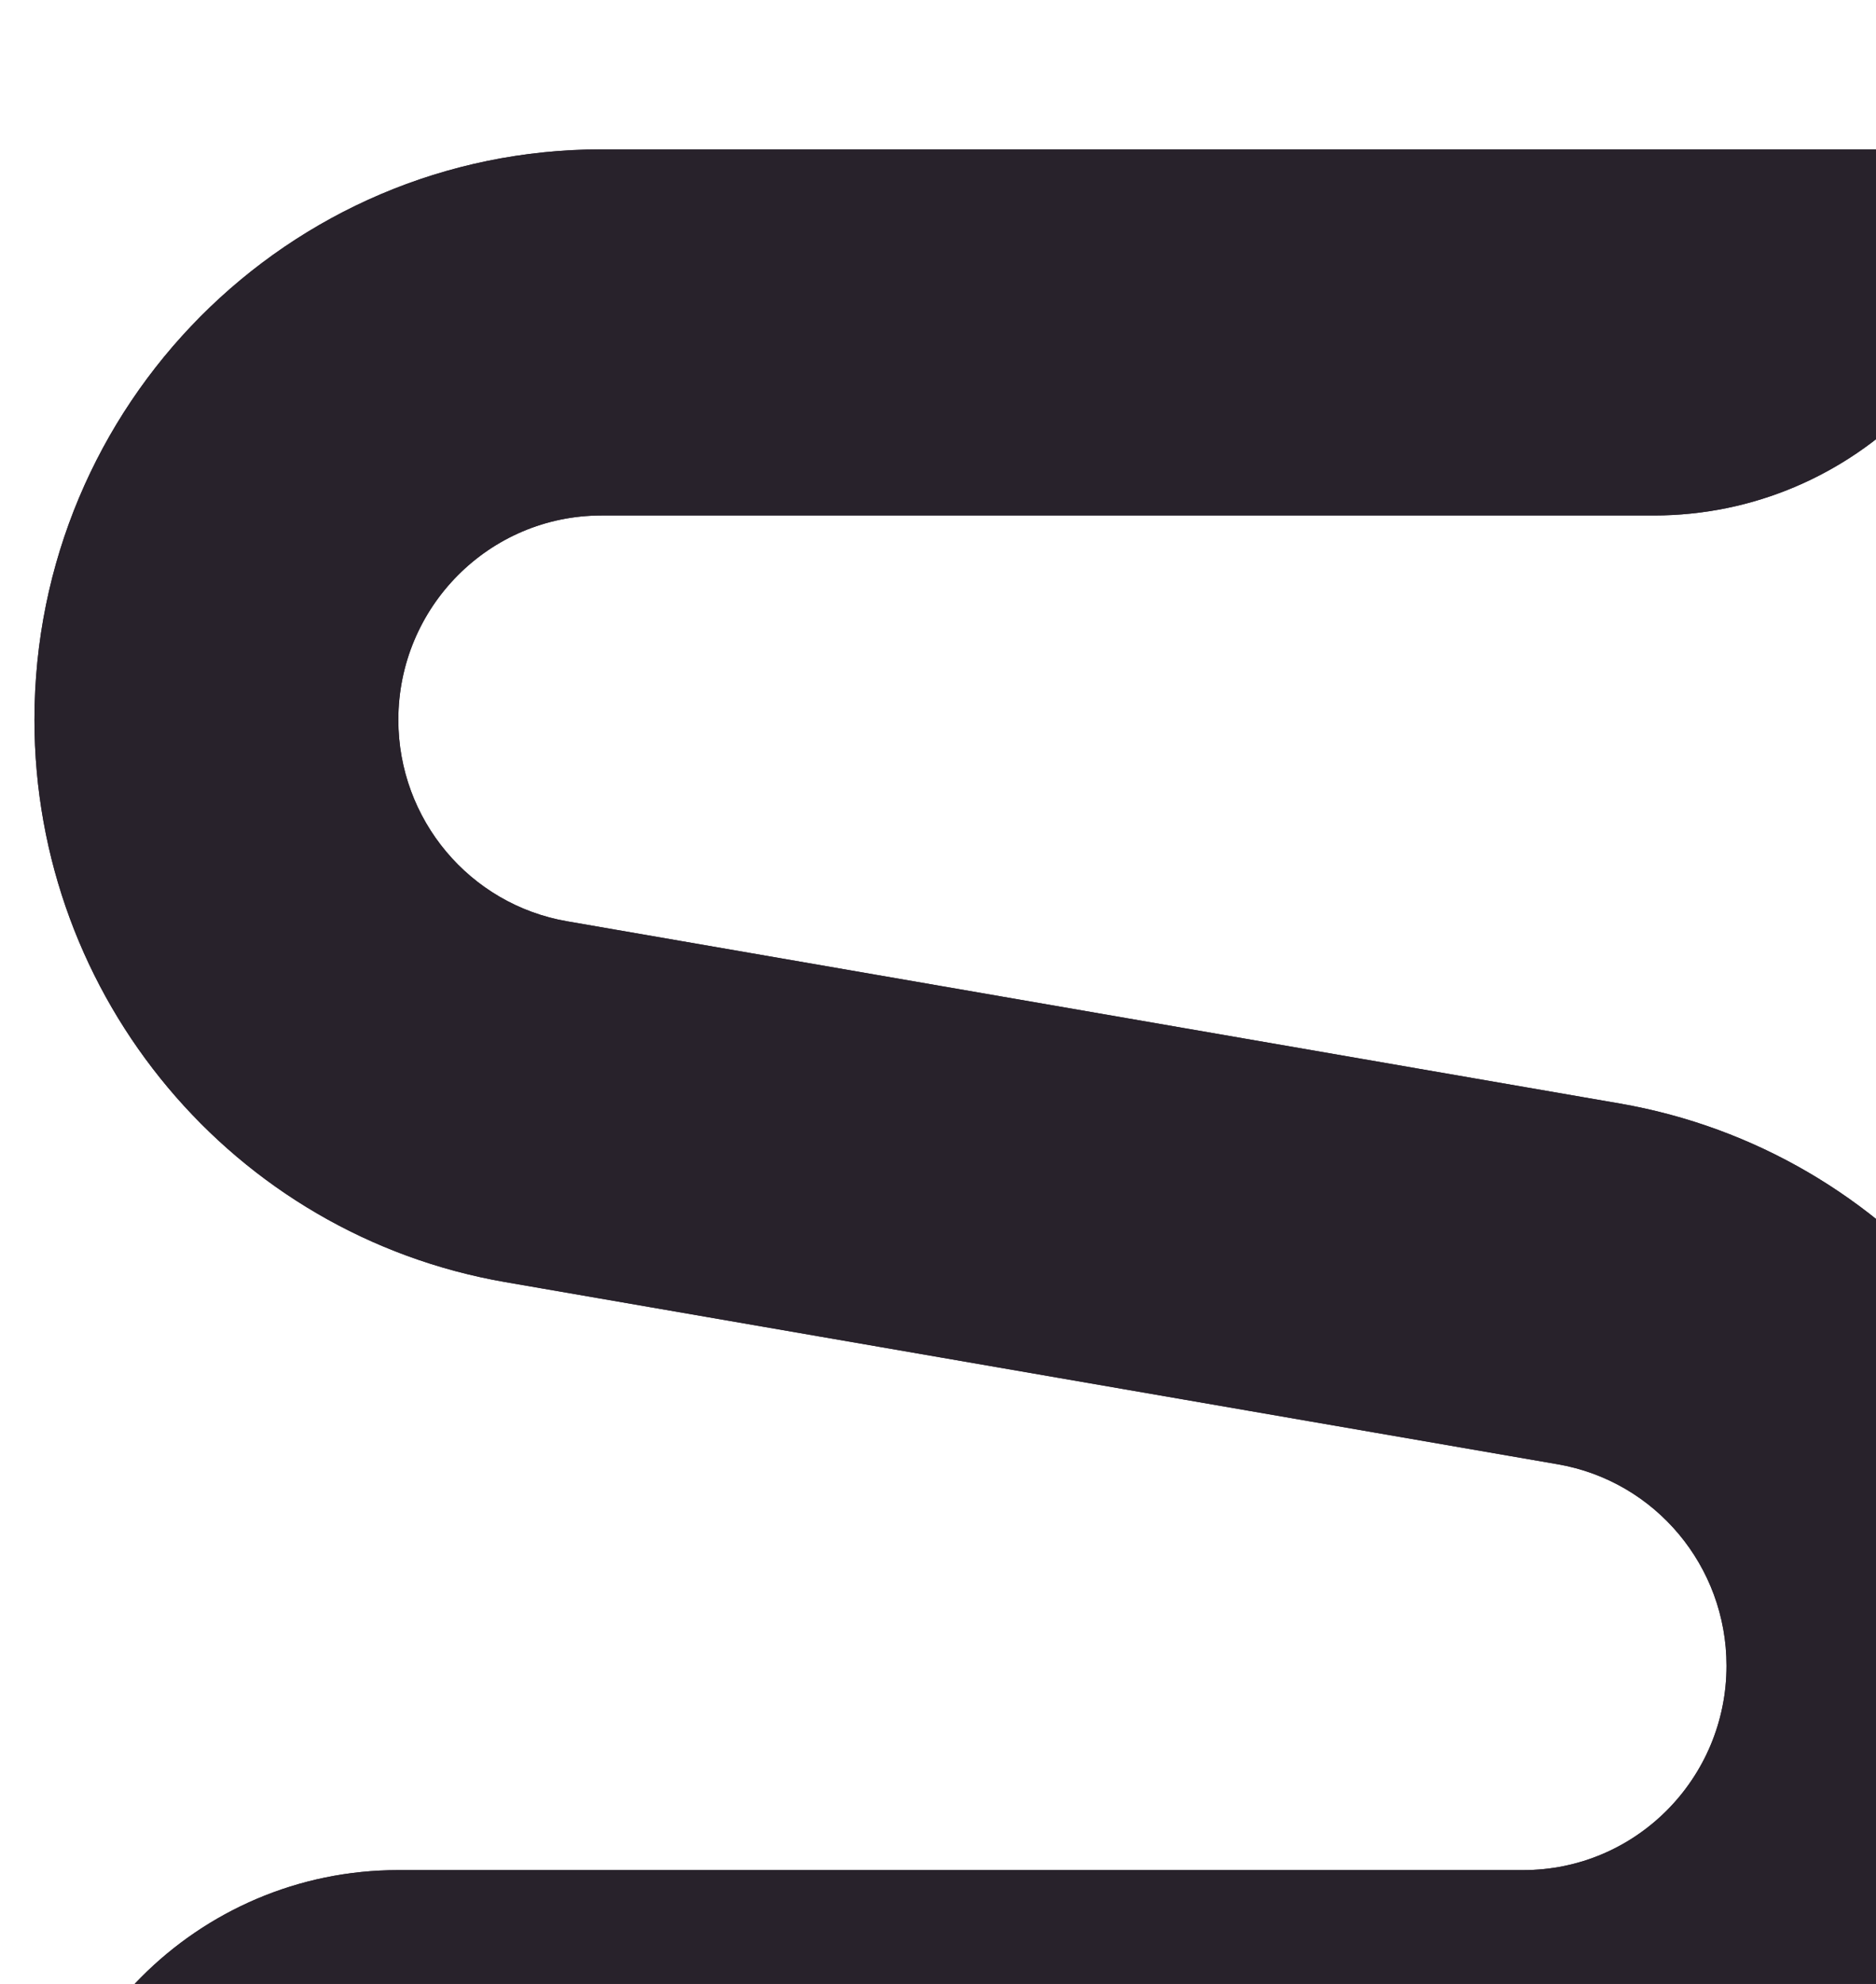 <?xml version="1.0" encoding="UTF-8"?> <svg xmlns="http://www.w3.org/2000/svg" width="490" height="518" viewBox="0 0 490 518" fill="none"><g clip-path="url(#clip0_3128_2761)"><path fill-rule="evenodd" clip-rule="evenodd" d="M546 434.922C546 517.189 479.692 583.88 397.896 583.88L9 583.88C9 531.086 51.553 488.287 104.044 488.287L397.896 488.287C427.2 488.287 450.956 464.395 450.956 434.922C450.956 408.94 432.351 386.734 406.893 382.329L131.992 334.761C60.93 322.465 9 260.481 9 187.959C9 105.691 75.308 39 157.104 39L526.991 39C526.991 91.795 484.438 134.593 431.947 134.593L157.104 134.593C127.8 134.593 104.044 158.486 104.044 187.959C104.044 213.941 122.649 236.147 148.107 240.552L423.008 288.12C494.07 300.416 546 362.399 546 434.922Z" fill="#302834"></path><path fill-rule="evenodd" clip-rule="evenodd" d="M546 434.922C546 517.189 479.692 583.88 397.896 583.88L9 583.88C9 531.086 51.553 488.287 104.044 488.287L397.896 488.287C427.2 488.287 450.956 464.395 450.956 434.922C450.956 408.94 432.351 386.734 406.893 382.329L131.992 334.761C60.93 322.465 9 260.481 9 187.959C9 105.691 75.308 39 157.104 39L526.991 39C526.991 91.795 484.438 134.593 431.947 134.593L157.104 134.593C127.8 134.593 104.044 158.486 104.044 187.959C104.044 213.941 122.649 236.147 148.107 240.552L423.008 288.12C494.07 300.416 546 362.399 546 434.922Z" fill="#28222B"></path></g><defs><clipPath id="clip0_3128_2761"><rect width="490" height="550" fill="white"></rect></clipPath></defs></svg> 